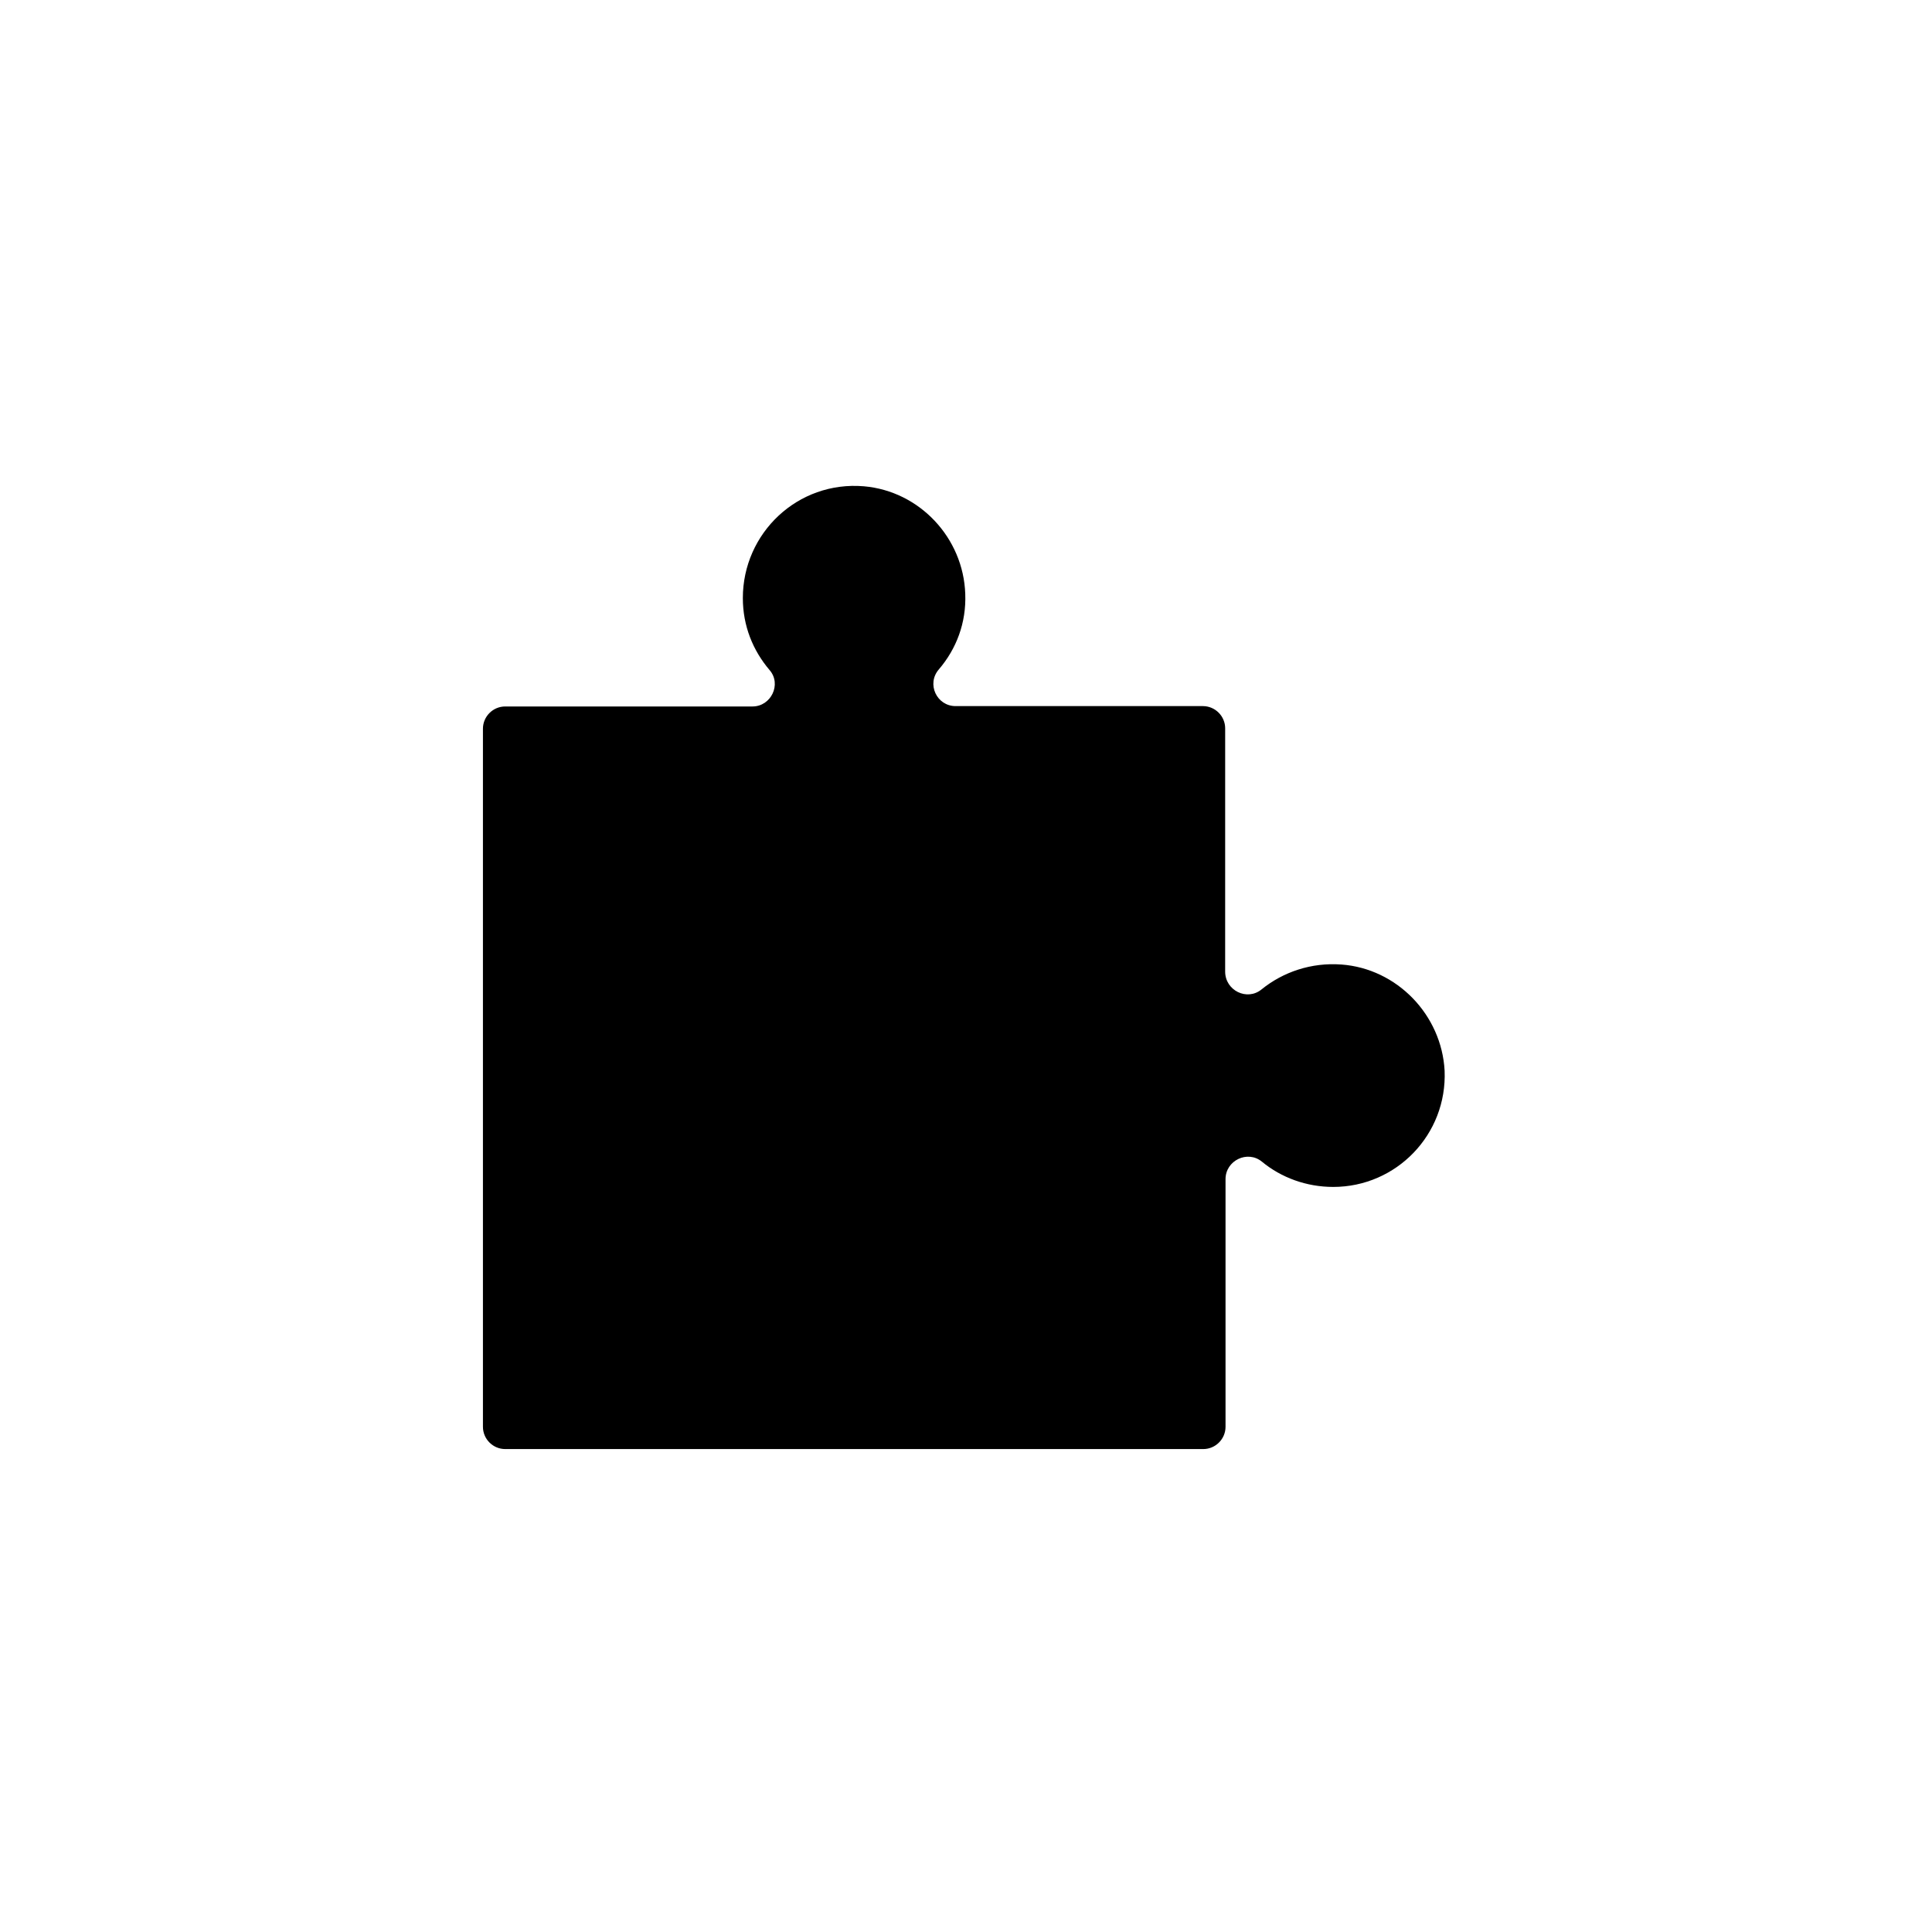 <?xml version="1.0" encoding="UTF-8"?>
<!-- Uploaded to: ICON Repo, www.svgrepo.com, Generator: ICON Repo Mixer Tools -->
<svg fill="#000000" width="800px" height="800px" version="1.1" viewBox="144 144 512 512" xmlns="http://www.w3.org/2000/svg">
 <path d="m499.48 399.61c-7.969-0.59-15.449 1.969-21.156 6.594-3.836 3.148-9.645 0.297-9.645-4.723l0.004-64.453c0-3.246-2.656-5.902-5.902-5.902h-65.535c-5.019 0-7.773-5.902-4.43-9.742 4.625-5.41 7.281-12.301 6.988-19.977-0.492-14.859-12.102-27.258-26.863-28.535-17.516-1.477-32.078 12.398-32.078 29.617 0 7.379 2.656 13.875 7.086 19.09 3.246 3.738 0.395 9.645-4.527 9.645h-65.535c-3.246 0-5.902 2.656-5.902 5.902v184.99c0 3.246 2.656 5.902 5.902 5.902h184.99c3.246 0 5.902-2.656 5.902-5.902v-65.633c0-4.922 5.805-7.773 9.645-4.625 5.117 4.231 11.809 6.691 18.895 6.691 16.727 0 30.207-13.875 29.52-30.801-0.789-14.758-12.598-27.059-27.359-28.141z"/>
</svg>